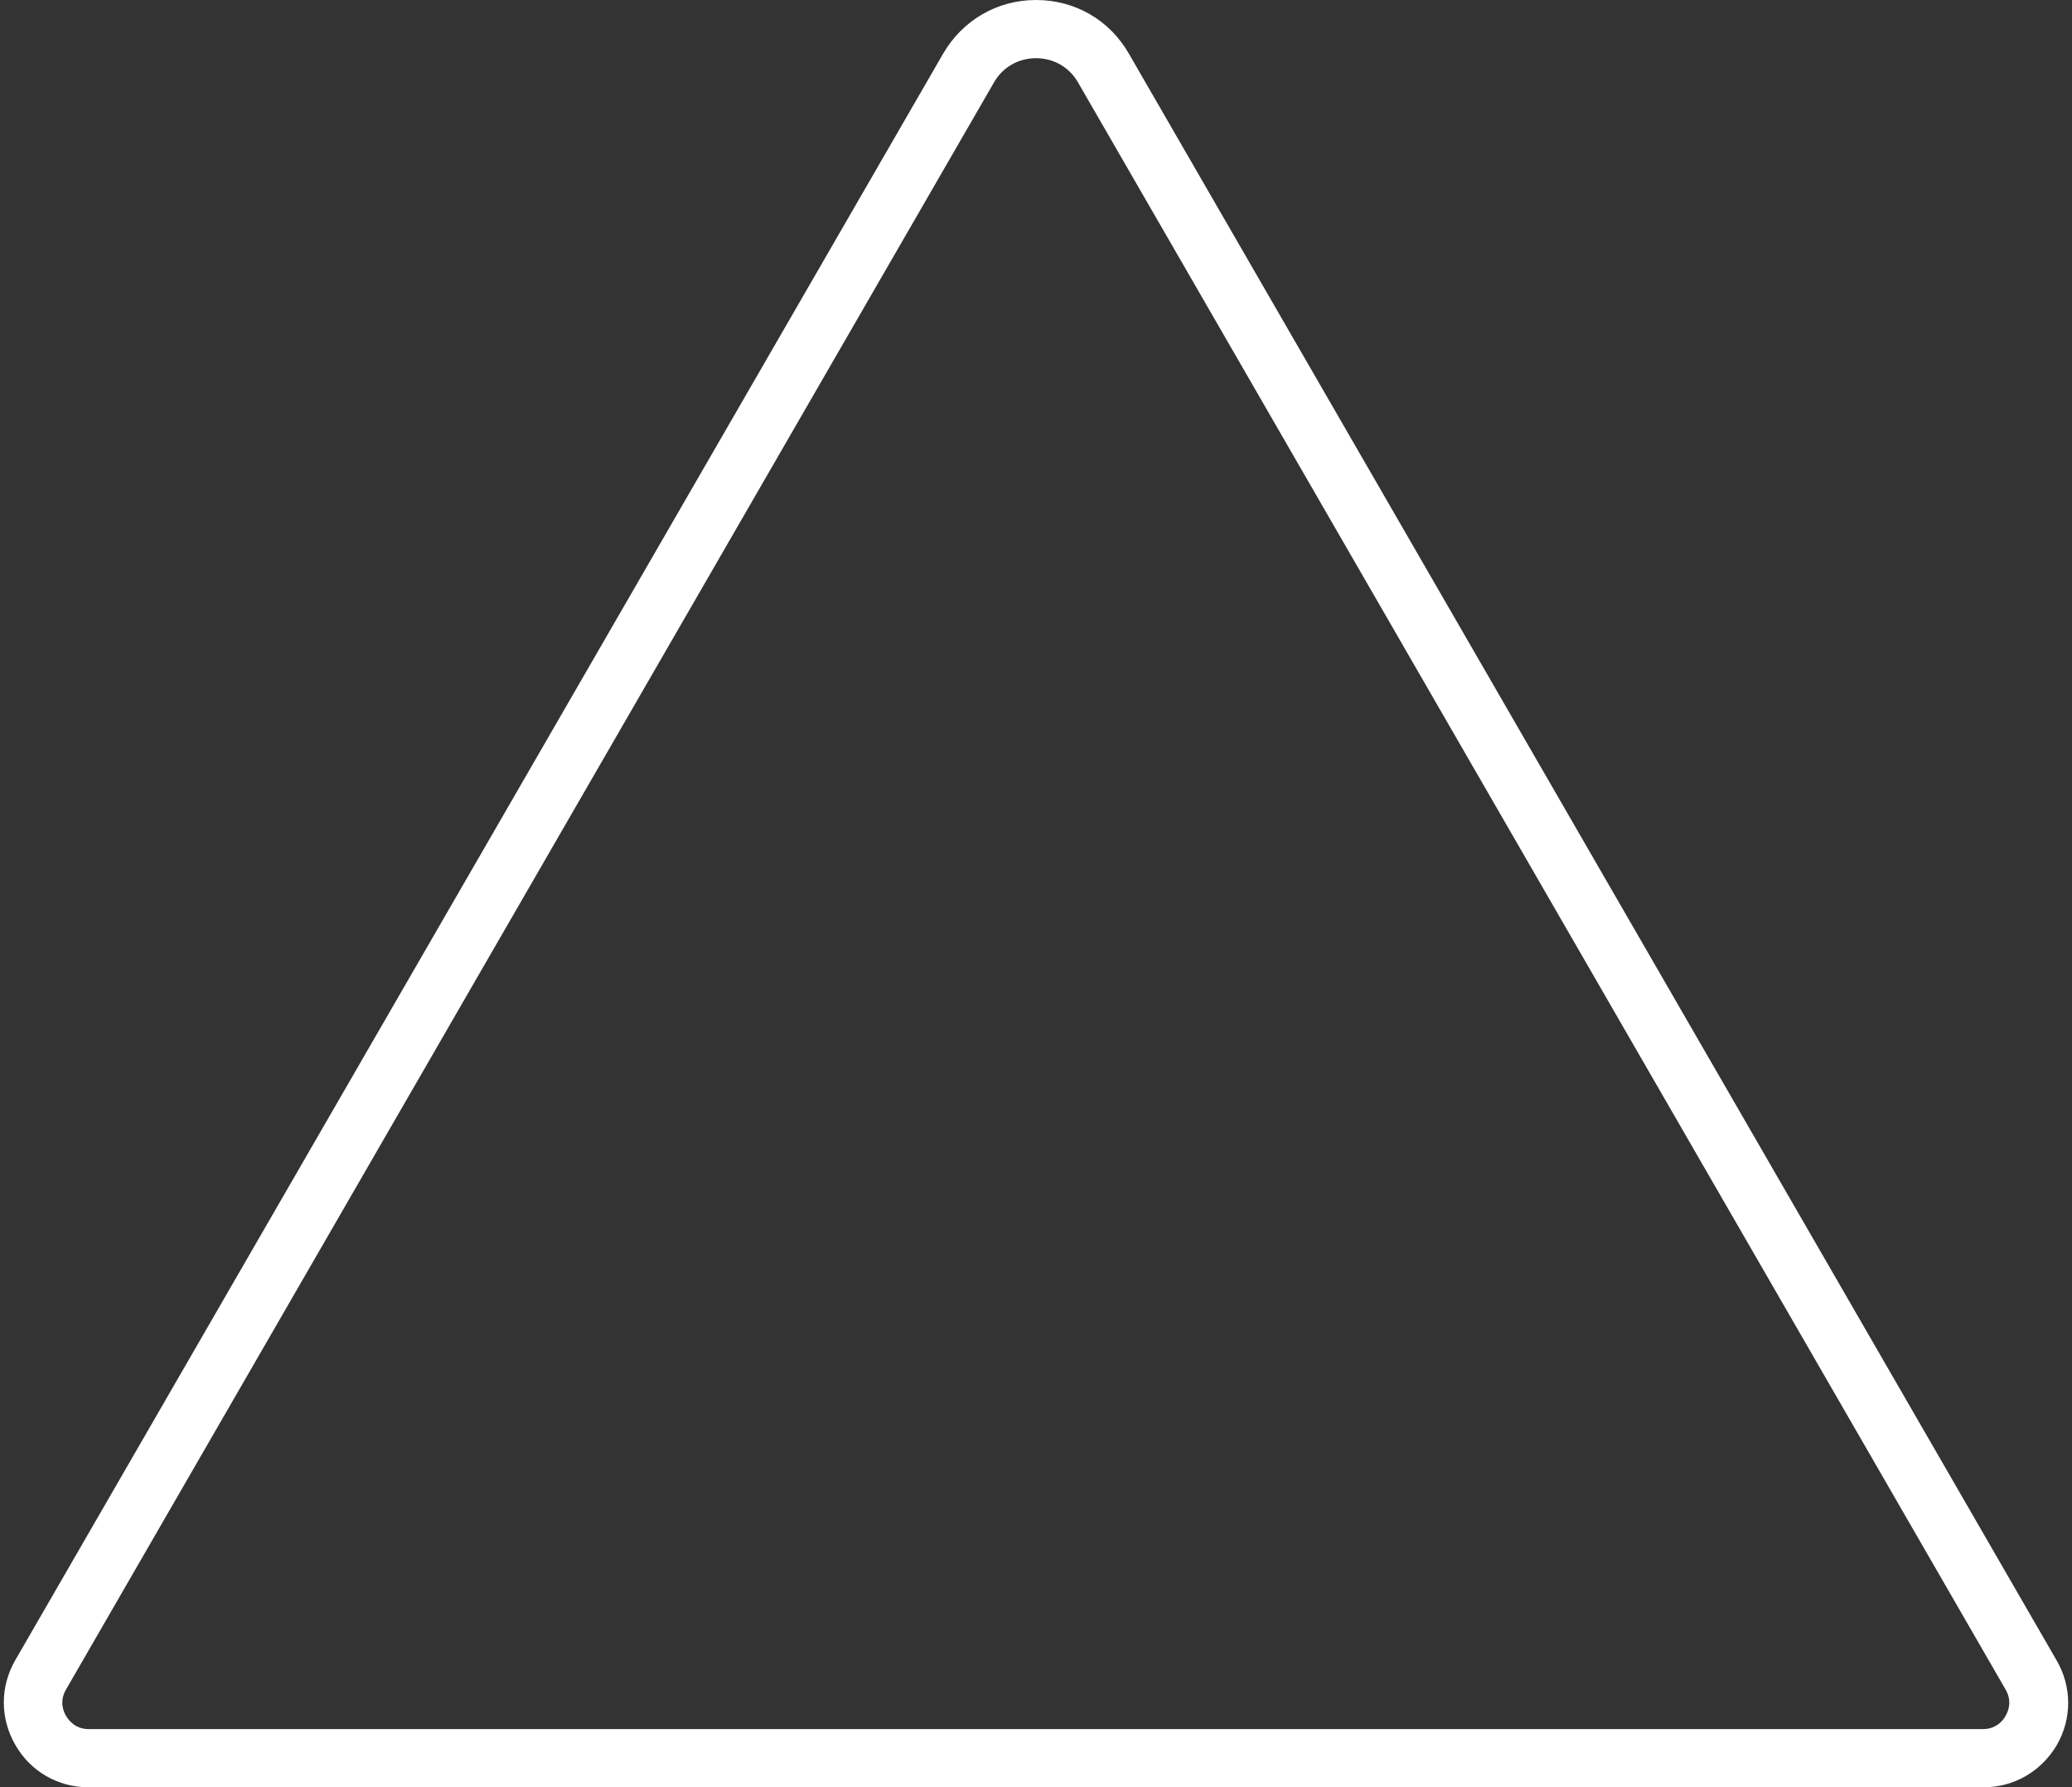 <?xml version="1.0" encoding="UTF-8"?><svg xmlns="http://www.w3.org/2000/svg" xmlns:xlink="http://www.w3.org/1999/xlink" height="433.0" preserveAspectRatio="xMidYMid meet" version="1.0" viewBox="-1.0 0.0 502.0 433.0" width="502.0" zoomAndPan="magnify"><rect x="-1.0" y="0.0" width="502.0" height="433.0" fill="#333333" stroke="none"/><g><g id="change1_1"><path d="M479.5,433H20.5c-7.4,0-14.1-3.8-17.8-10.3c-3.7-6.4-3.7-14.1,0-20.5L227.5,13c4.7-8.1,13.1-13,22.5-13 c9.4,0,17.8,4.8,22.5,13l224.8,389.3c3.7,6.4,3.7,14.1,0,20.5C493.5,429.2,486.9,433,479.5,433z M15,409.3c-1.7,2.9-0.6,5.4,0,6.4 c0.6,1,2.2,3.2,5.5,3.2h458.9c3.3,0,5-2.2,5.5-3.2c0.6-1,1.7-3.5,0-6.4L260.2,20c-2.1-3.7-5.9-5.9-10.2-5.9 c-4.3,0-8.1,2.2-10.2,5.9L15,409.3z" fill="#FFF"/></g></g></svg>